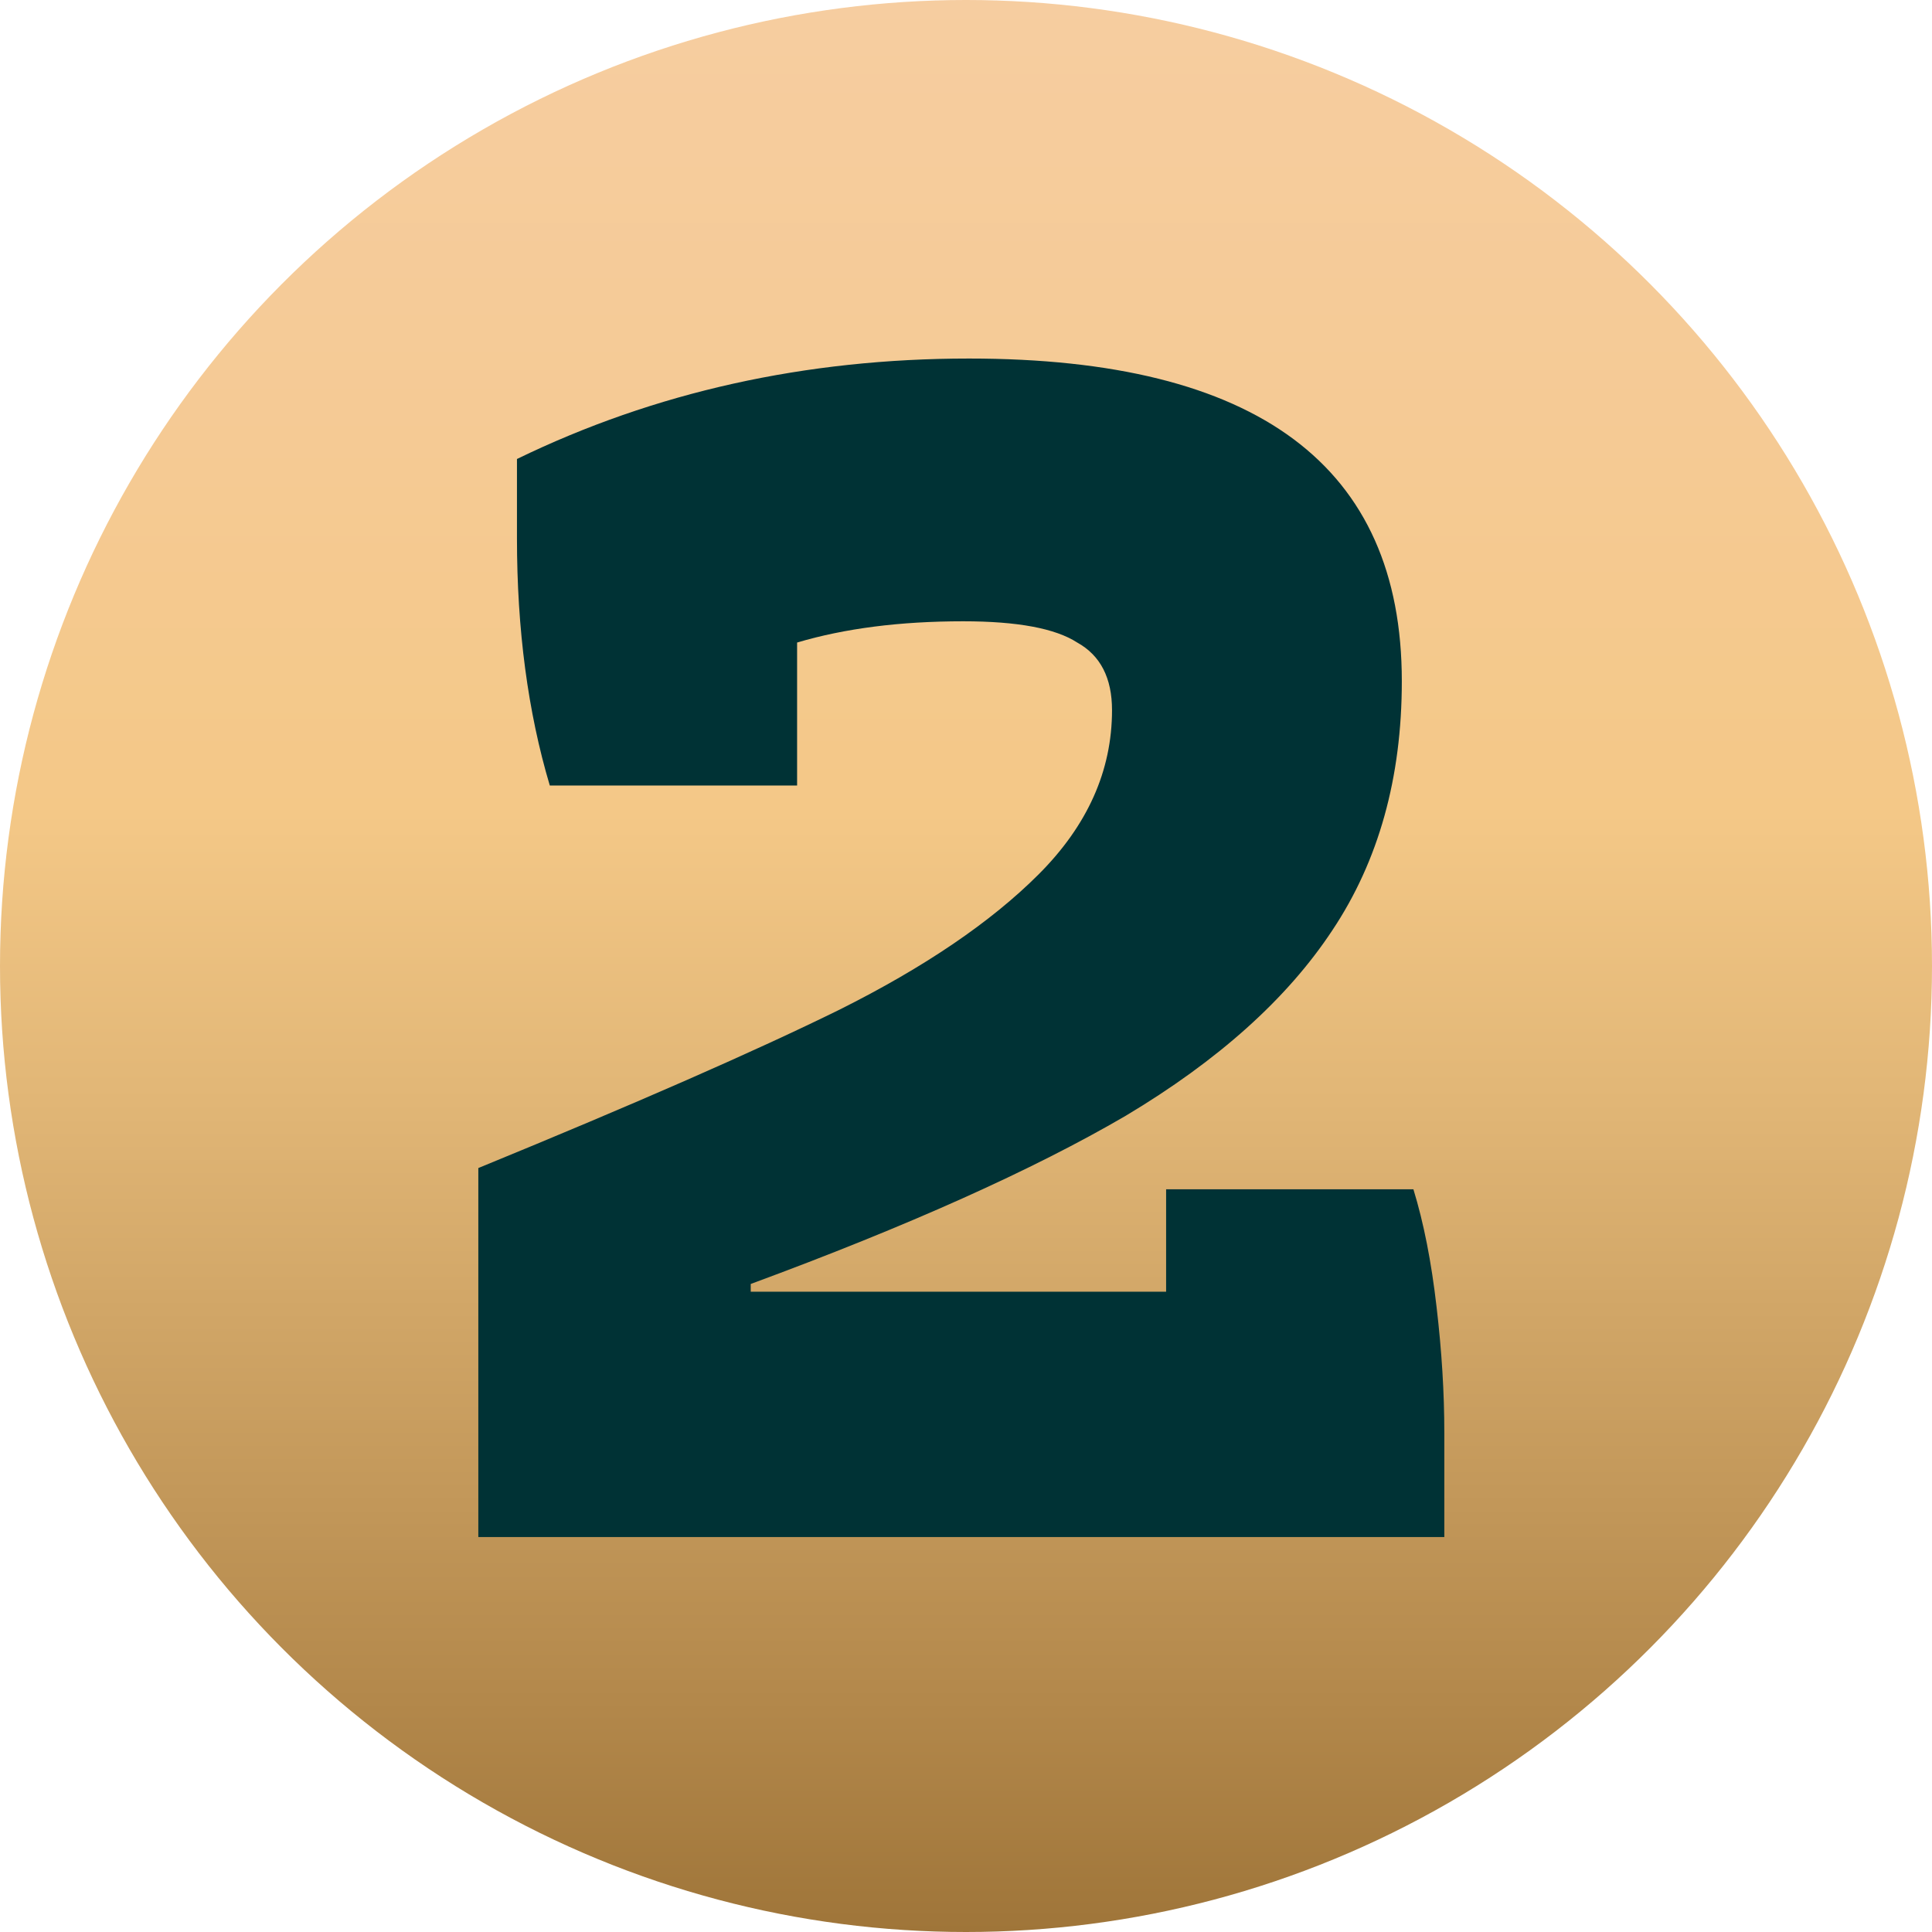 <svg width="45" height="45" viewBox="0 0 45 45" fill="none" xmlns="http://www.w3.org/2000/svg">
<circle cx="22.5" cy="22.5" r="22.5" fill="url(#paint0_linear_452_27628)"/>
<path d="M11.141 27.206C14.801 25.706 17.606 24.476 19.556 23.516C21.536 22.526 23.081 21.476 24.191 20.366C25.331 19.226 25.901 17.951 25.901 16.541C25.901 15.791 25.631 15.266 25.091 14.966C24.581 14.636 23.696 14.471 22.436 14.471C20.966 14.471 19.676 14.636 18.566 14.966V18.296H12.806C12.296 16.586 12.041 14.666 12.041 12.536V10.691C15.251 9.131 18.761 8.351 22.571 8.351C29.291 8.351 32.651 10.856 32.651 15.866C32.651 18.116 32.111 20.051 31.031 21.671C29.981 23.261 28.376 24.701 26.216 25.991C24.056 27.251 21.146 28.556 17.486 29.906V30.086H27.161V27.701H32.921C33.161 28.481 33.341 29.396 33.461 30.446C33.581 31.466 33.641 32.441 33.641 33.371V35.801H11.141V27.206Z" fill="#003235"/>
<defs>
<linearGradient id="paint0_linear_452_27628" x1="23" y1="3.16269e-06" x2="23" y2="45" gradientUnits="userSpaceOnUse">
<stop stop-color="#F6CDA0"/>
<stop offset="0.23" stop-color="#F5CA94"/>
<stop offset="0.42" stop-color="#F4C887"/>
<stop offset="0.57" stop-color="#E1B676"/>
<stop offset="0.88" stop-color="#B3884B"/>
<stop offset="1" stop-color="#9F7539"/>
</linearGradient>
</defs>
</svg>
